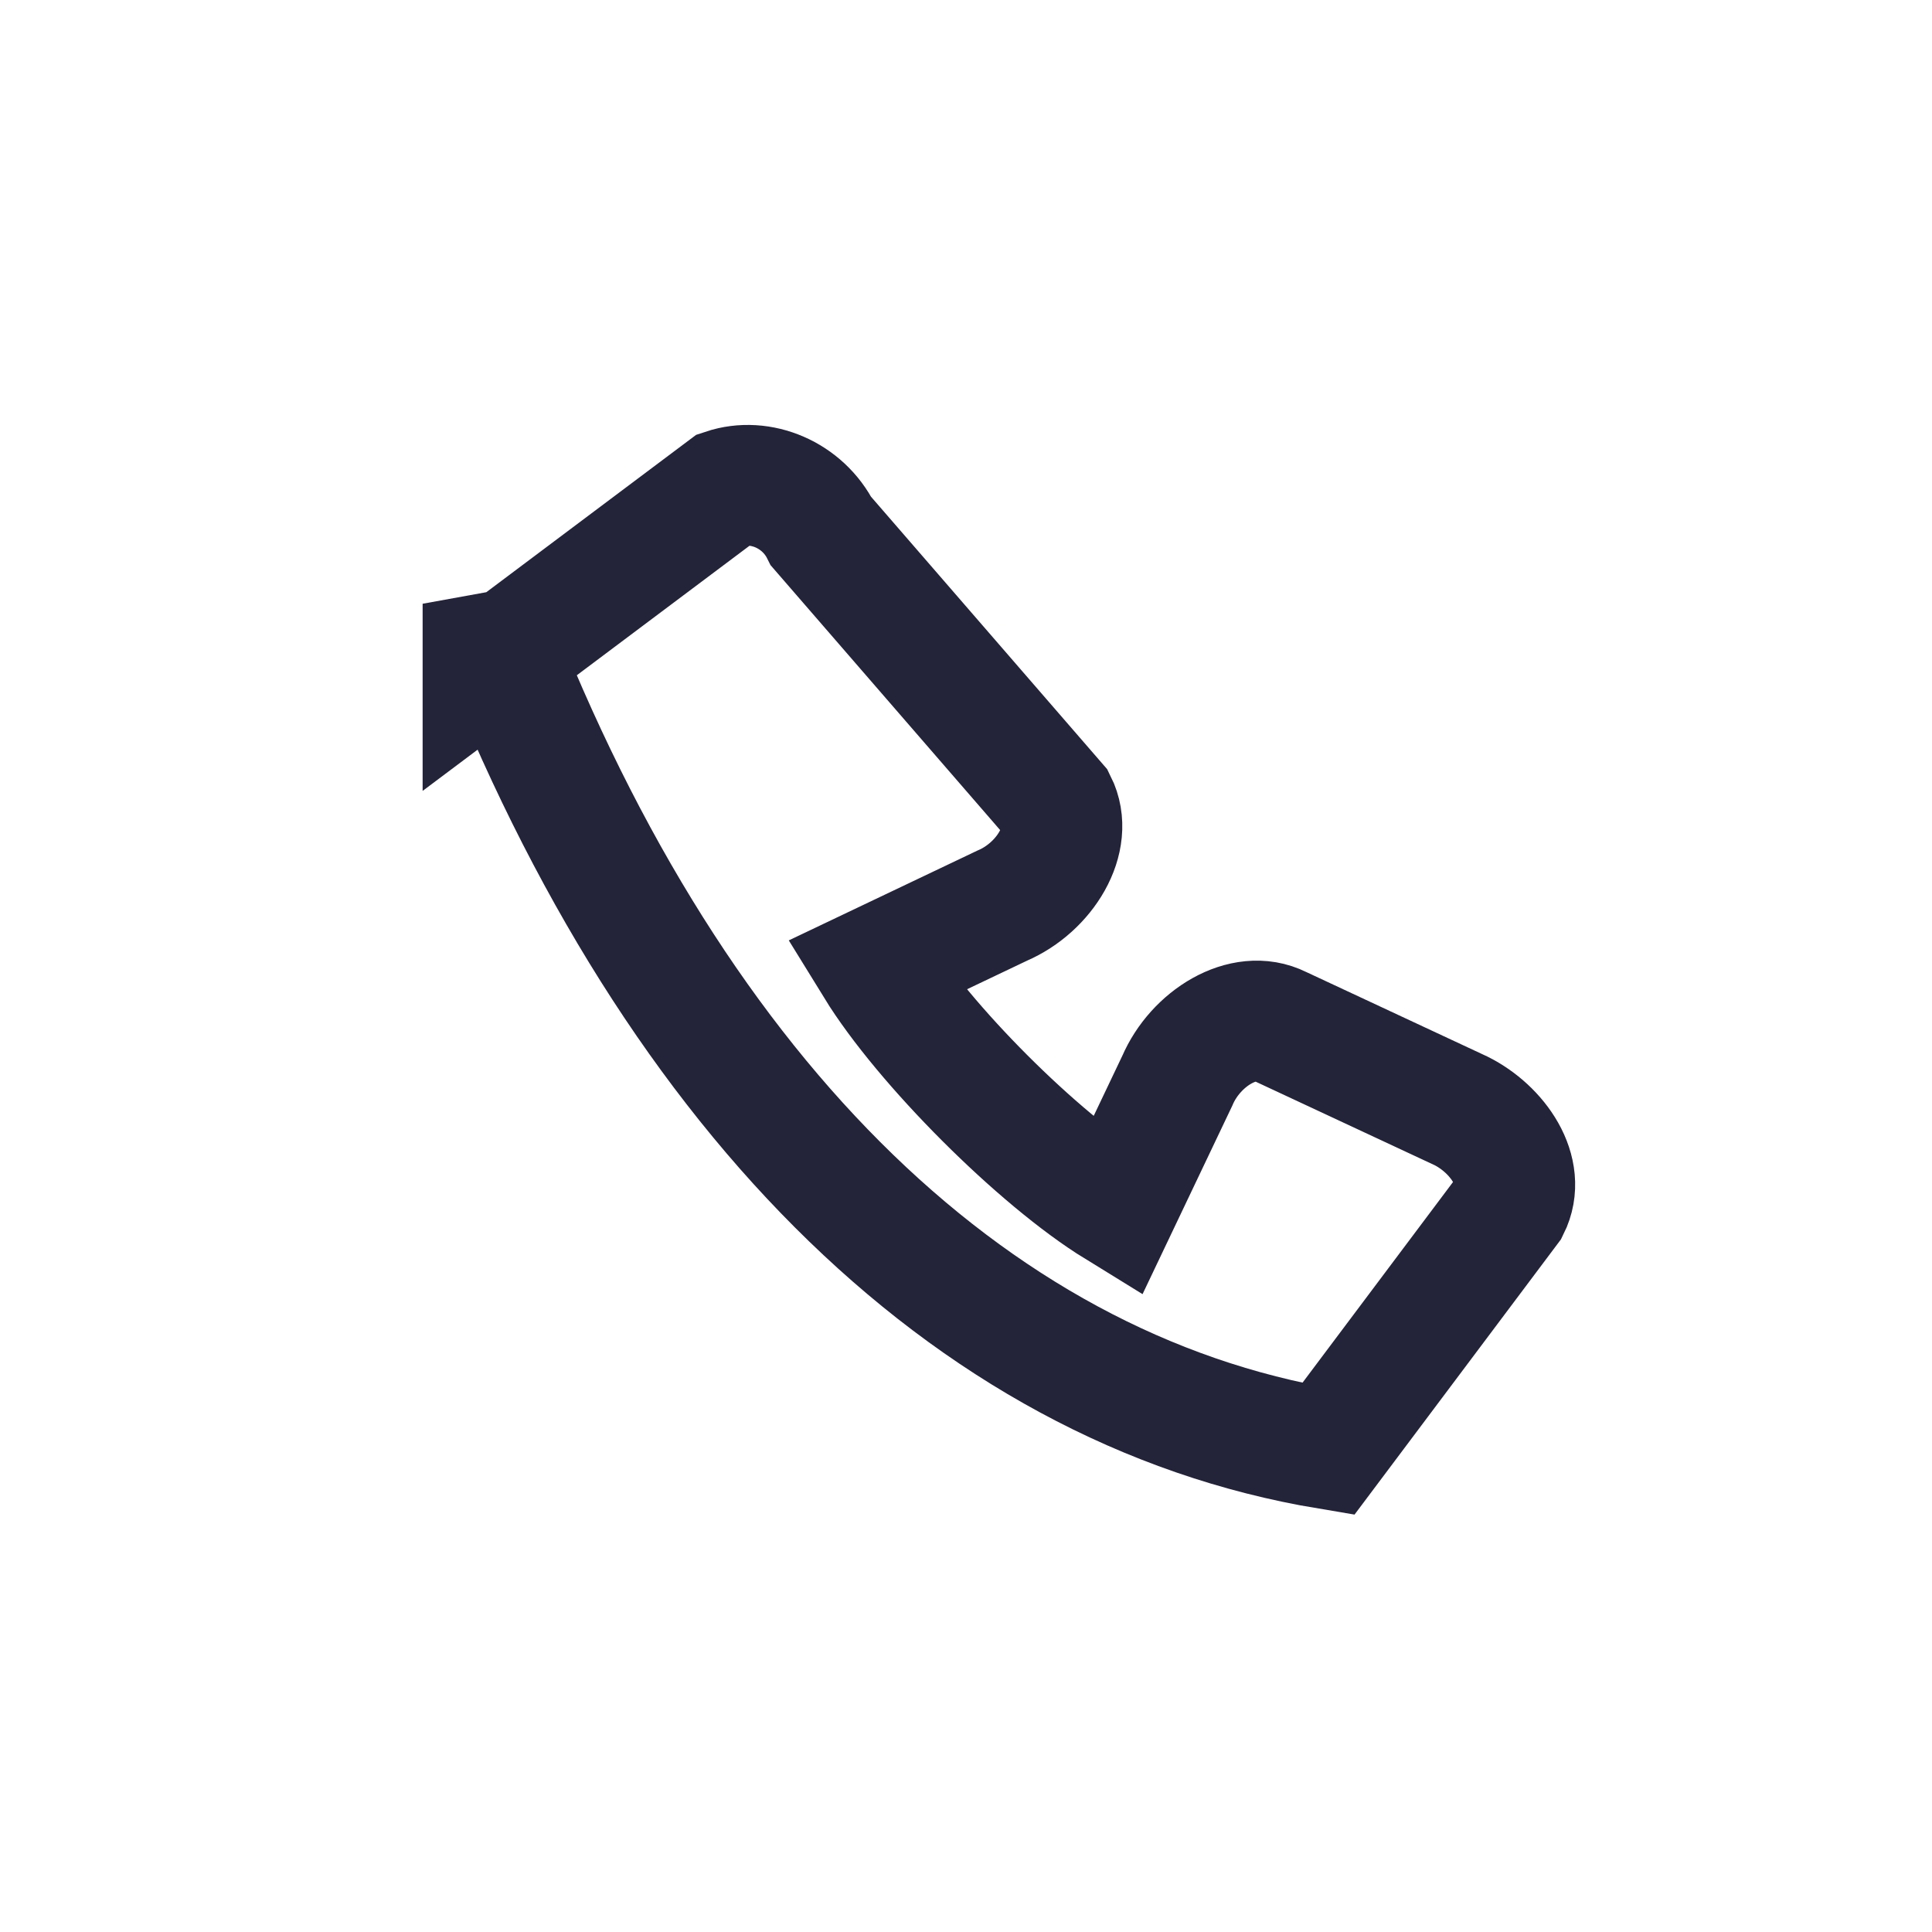 <?xml version="1.0" encoding="UTF-8"?>
<svg xmlns="http://www.w3.org/2000/svg" width="32" height="32" viewBox="0 0 32 32"><path d="M8 10c3 8 8 13 14 14l3-4c.3-.6-.2-1.3-.8-1.6l-3-1.4c-.6-.3-1.4.2-1.7.9l-1 2.1c-1.3-.8-3.2-2.7-4-4l2.1-1c.7-.3 1.2-1.1.9-1.7L13.6 8.8c-.3-.6-1-.9-1.6-.7l-4 3z" stroke="#23233A" stroke-width="2" fill="none"/></svg>